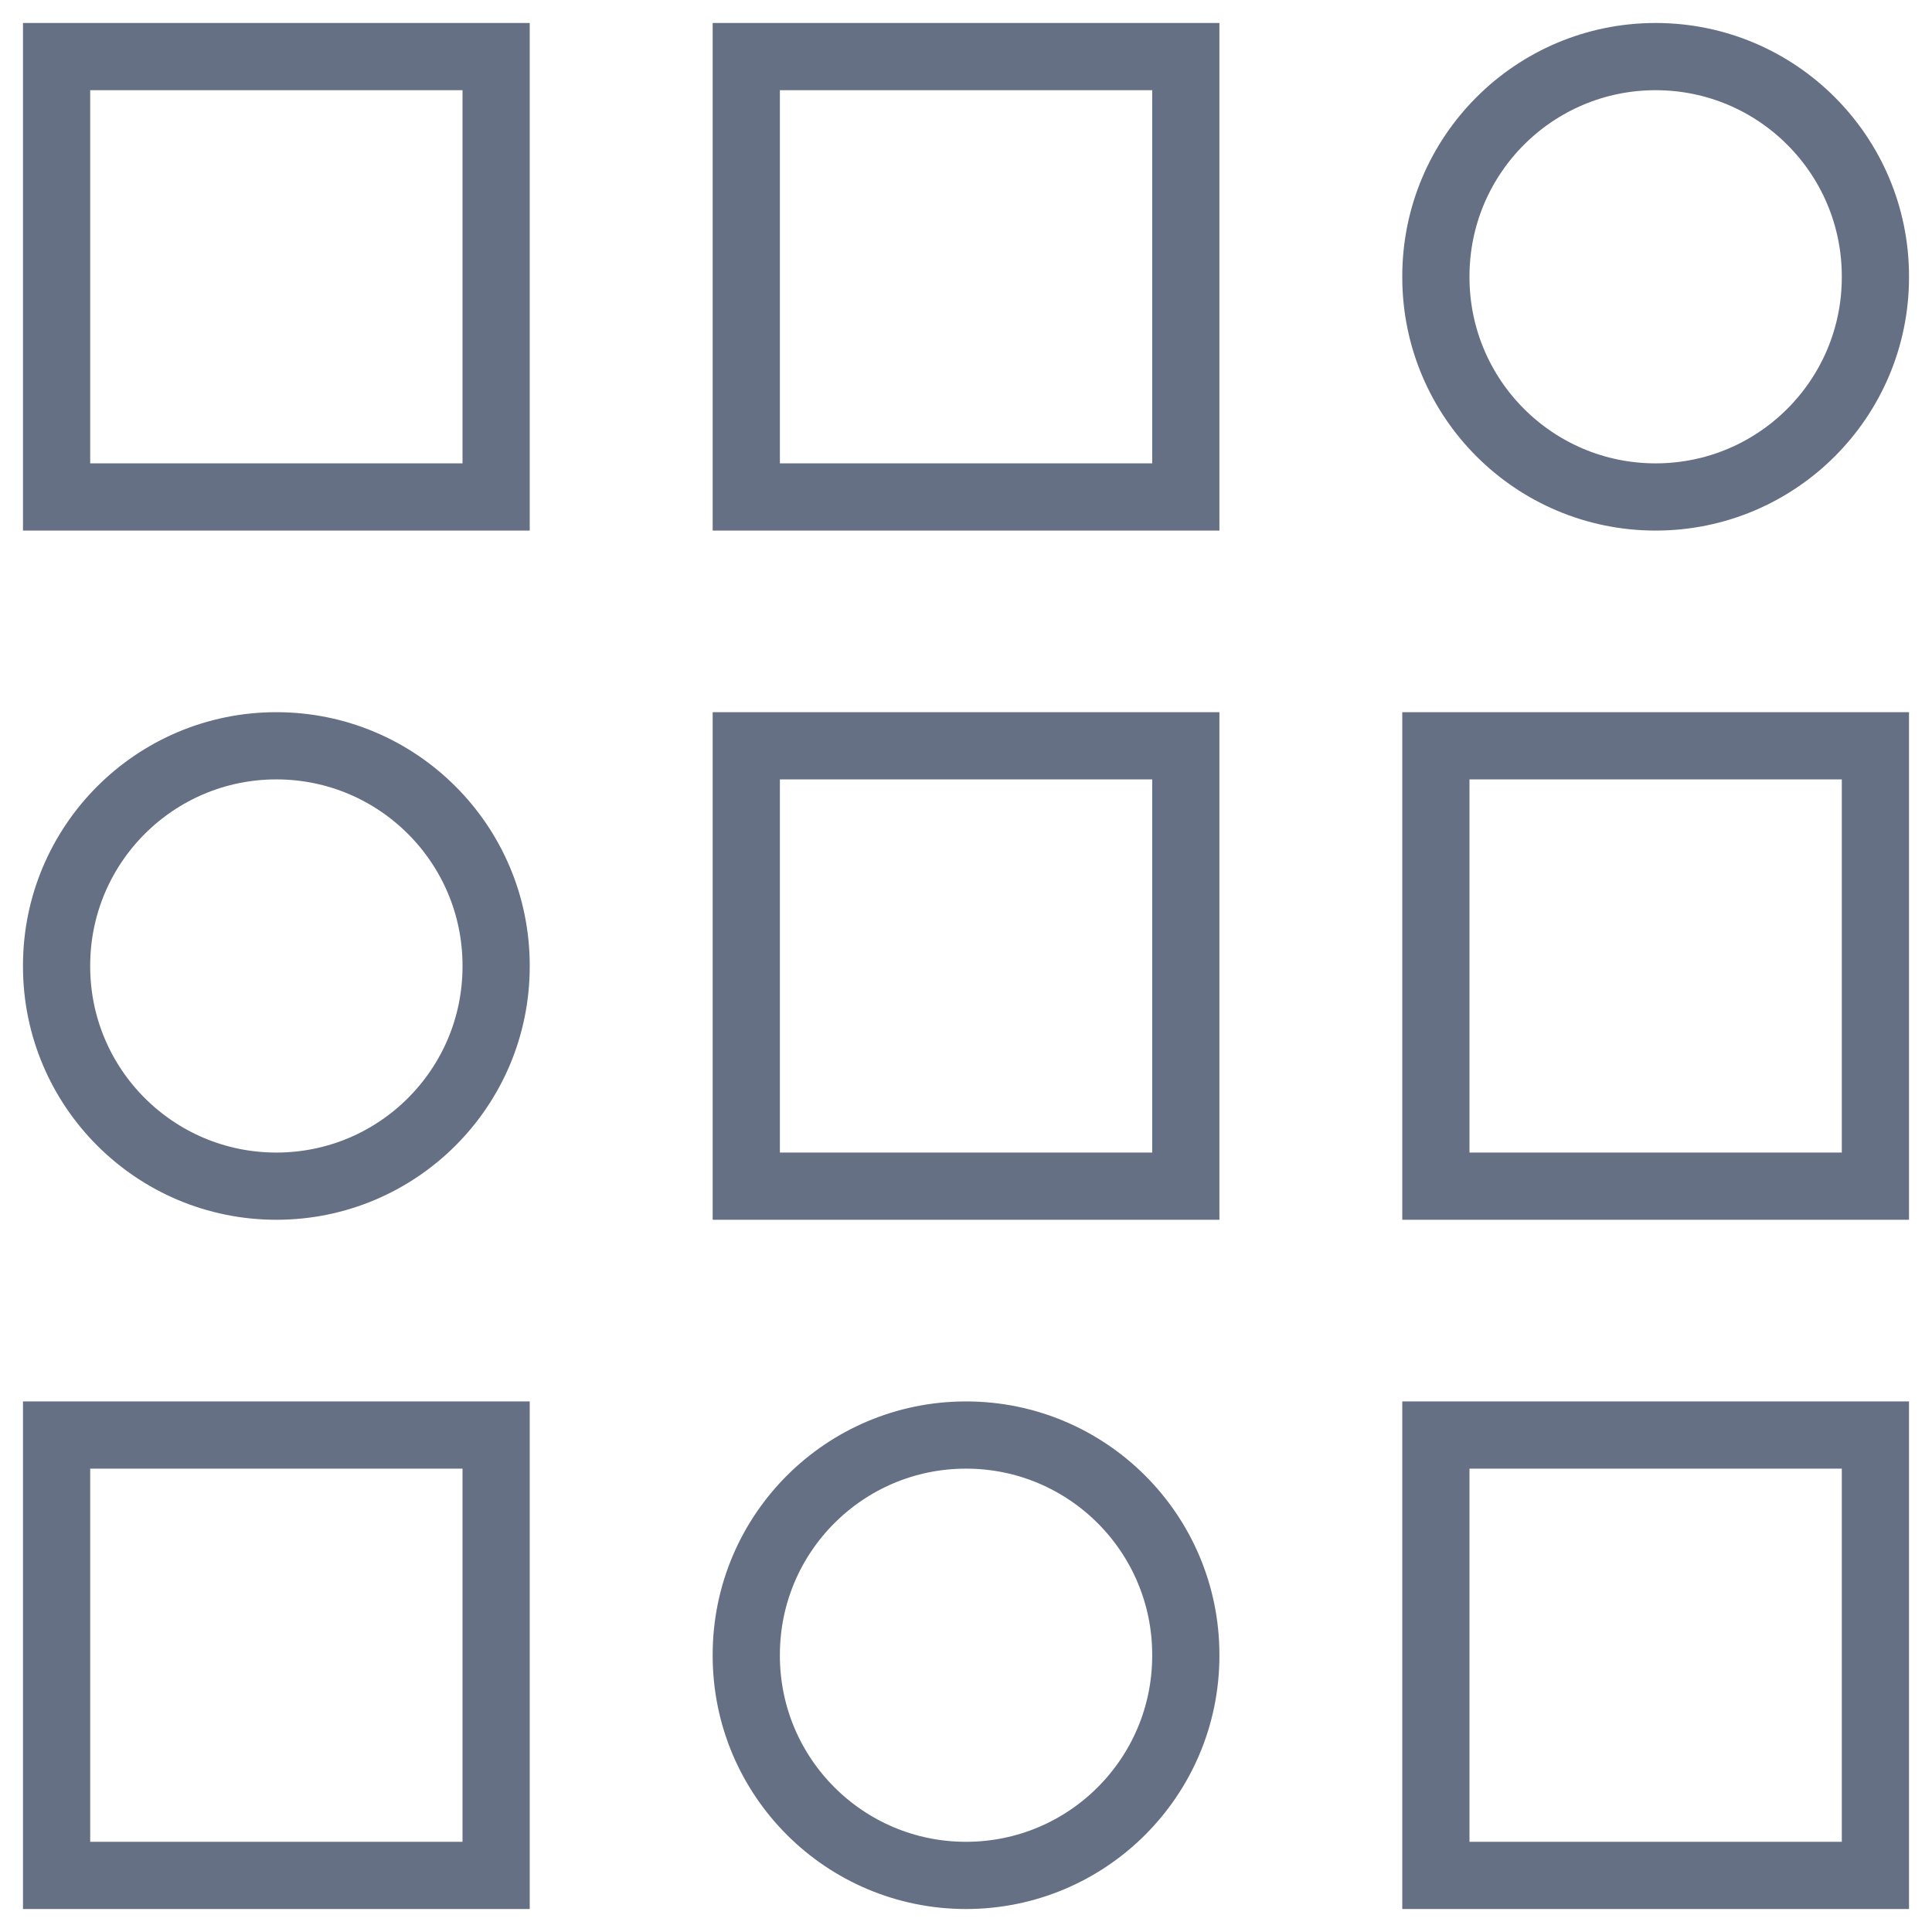 <svg width="48" height="48" viewBox="0 0 48 48" fill="none" xmlns="http://www.w3.org/2000/svg">
<g clip-path="url(#clip0_2987_10623)">
<path d="M12.326 1.406H1.406V12.347H12.326V1.406Z" stroke="#667085" stroke-width="1.67" stroke-miterlimit="10"/>
<path d="M29.461 1.406H18.541V12.347H29.461V1.406Z" stroke="#667085" stroke-width="1.67" stroke-miterlimit="10"/>
<path d="M41.134 12.347C38.118 12.347 35.674 9.903 35.674 6.887V6.866C35.674 3.851 38.118 1.406 41.134 1.406C44.149 1.406 46.594 3.851 46.594 6.866V6.887C46.594 9.903 44.149 12.347 41.134 12.347Z" stroke="#667085" stroke-width="1.67" stroke-miterlimit="10"/>
<path d="M6.866 29.47C3.851 29.47 1.406 27.026 1.406 24.011V23.989C1.406 20.974 3.851 18.529 6.866 18.529C9.882 18.529 12.326 20.974 12.326 23.989V24.011C12.326 27.026 9.882 29.47 6.866 29.47Z" stroke="#667085" stroke-width="1.67" stroke-miterlimit="10"/>
<path d="M29.461 18.529H18.541V29.47H29.461V18.529Z" stroke="#667085" stroke-width="1.67" stroke-miterlimit="10"/>
<path d="M46.594 18.529H35.674V29.47H46.594V18.529Z" stroke="#667085" stroke-width="1.67" stroke-miterlimit="10"/>
<path d="M12.326 35.653H1.406V46.594H12.326V35.653Z" stroke="#667085" stroke-width="1.67" stroke-miterlimit="10"/>
<path d="M24.001 46.594C20.985 46.594 18.541 44.15 18.541 41.134V41.113C18.541 38.097 20.985 35.653 24.001 35.653C27.016 35.653 29.461 38.097 29.461 41.113V41.134C29.461 44.15 27.016 46.594 24.001 46.594Z" stroke="#667085" stroke-width="1.67" stroke-miterlimit="10"/>
<path d="M46.594 35.653H35.674V46.594H46.594V35.653Z" stroke="#667085" stroke-width="1.67" stroke-miterlimit="10"/>
</g>
<defs>
<clipPath id="clip0_2987_10623">
<rect width="48" height="48" fill="white"/>
</clipPath>
</defs>
</svg>
